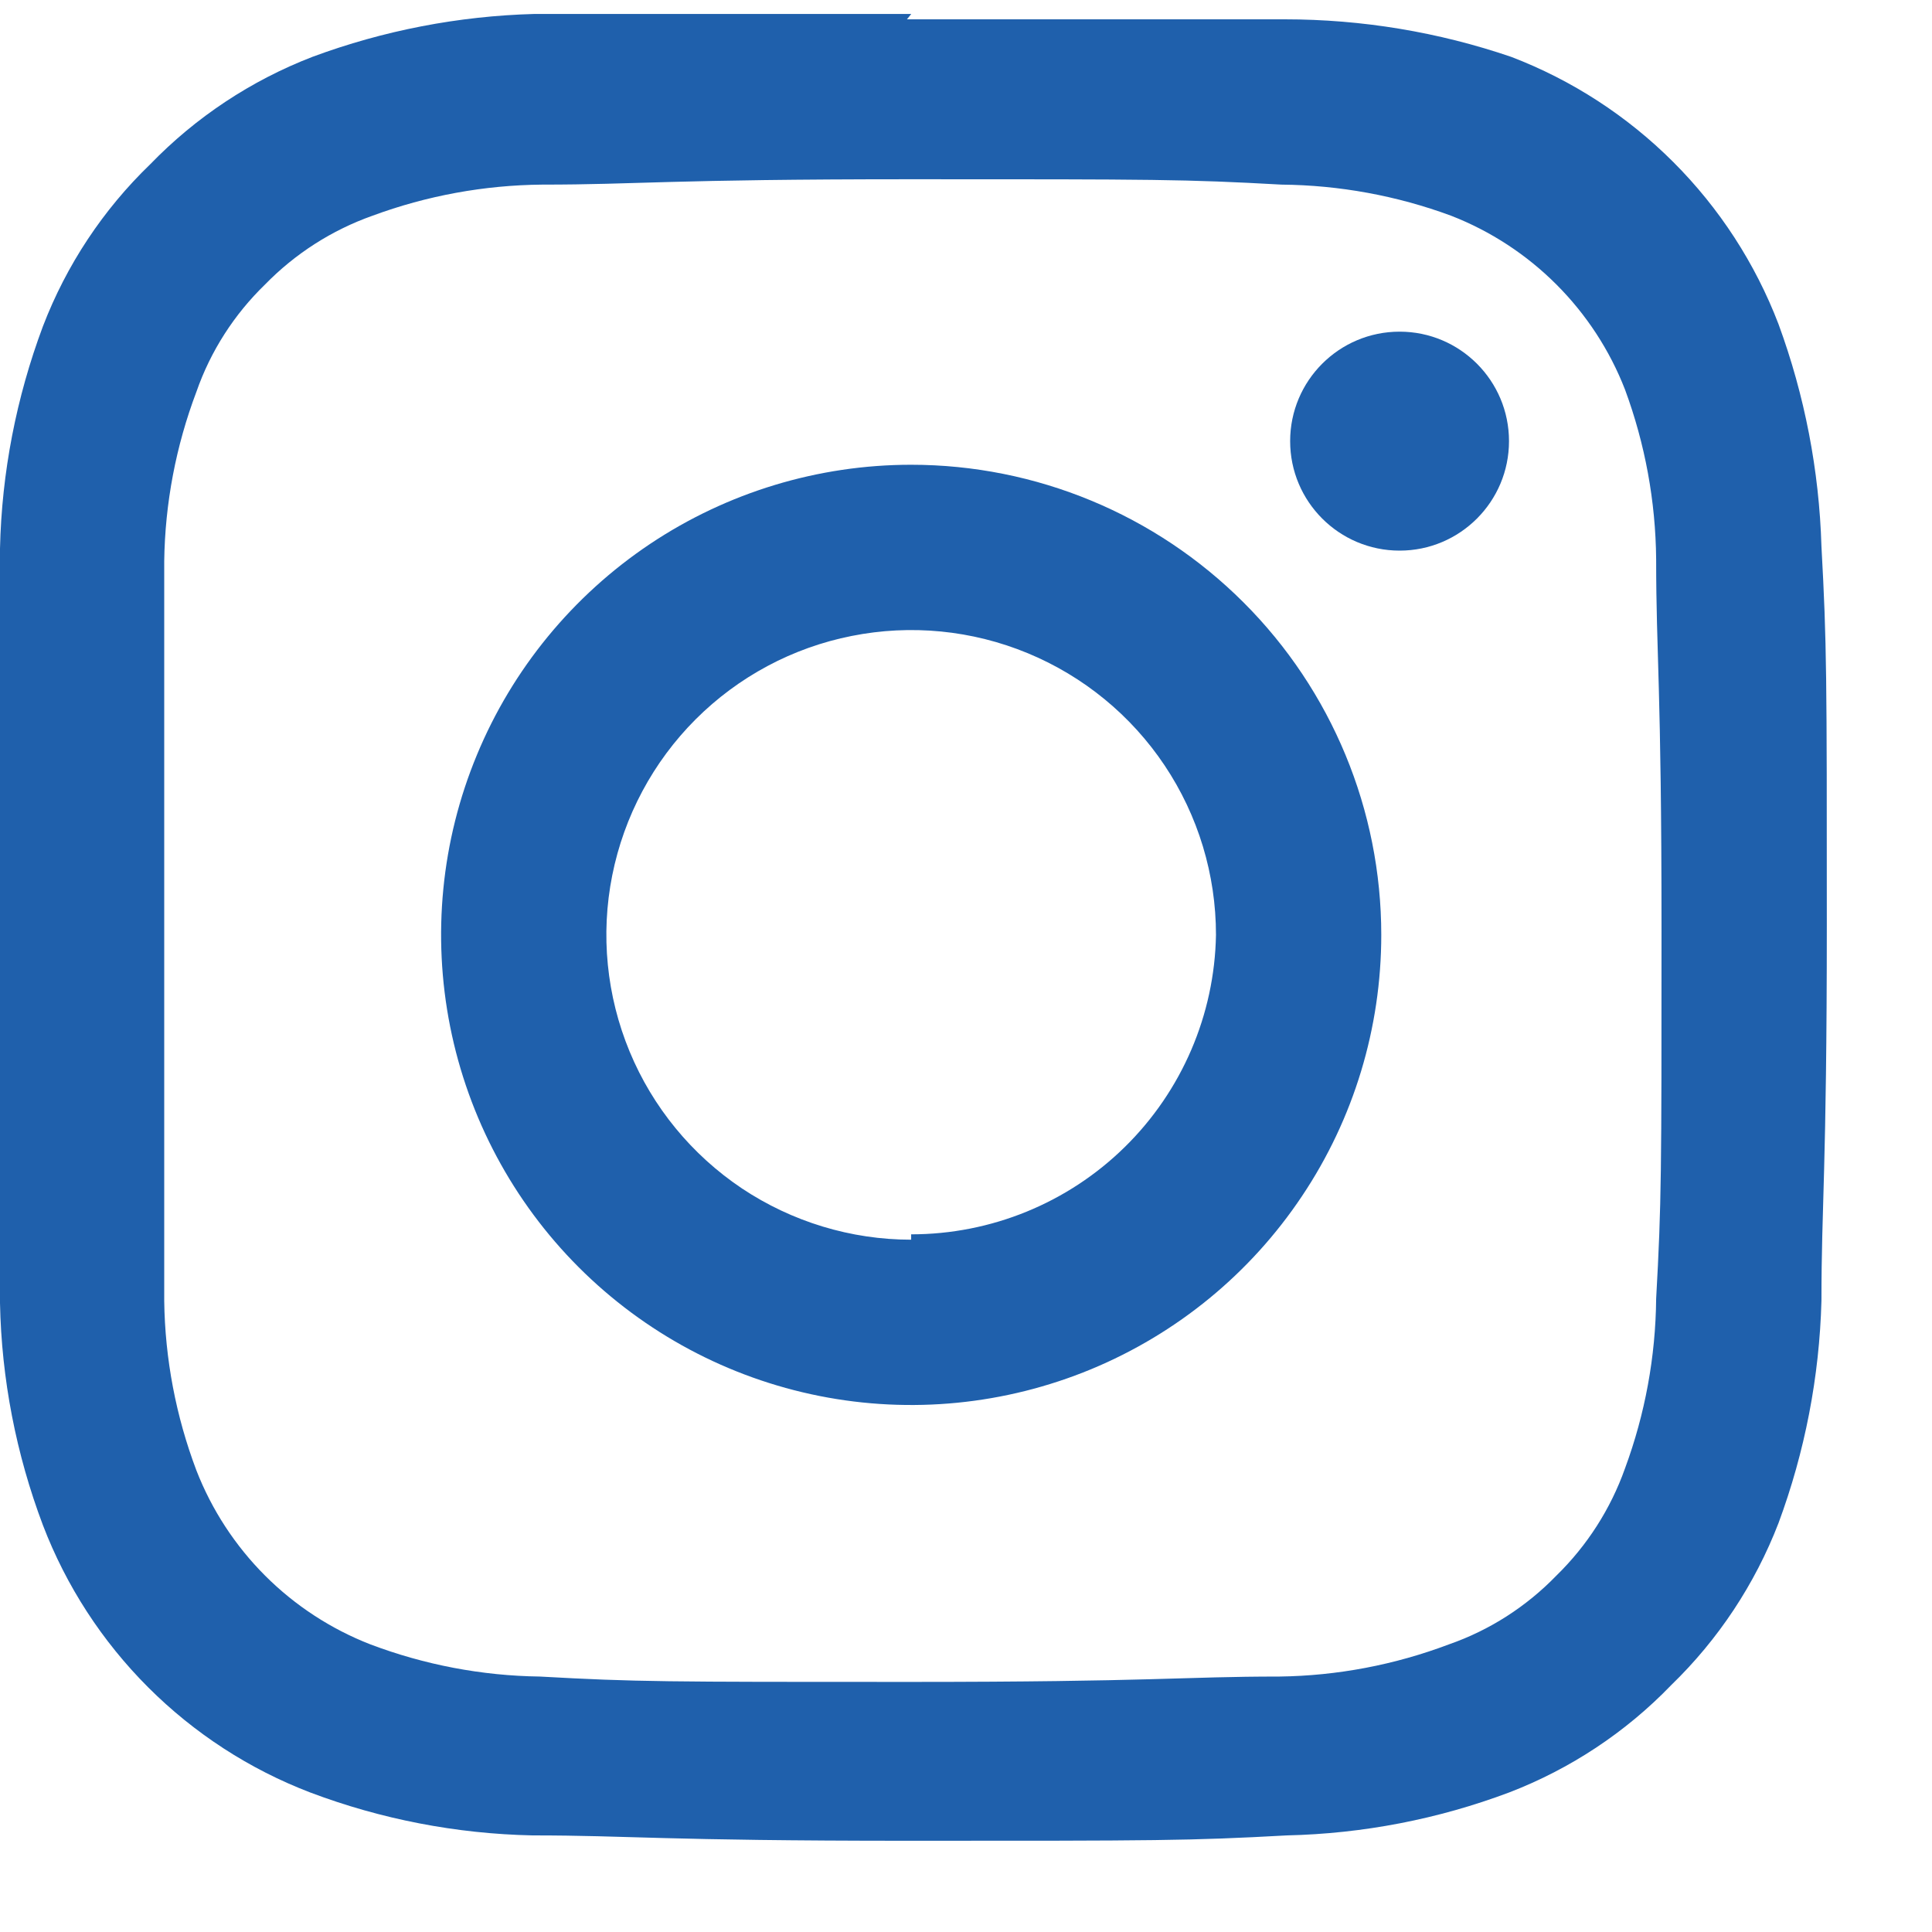 <svg width="18" height="18" viewBox="0 0 18 18" fill="none" xmlns="http://www.w3.org/2000/svg">
<path d="M8.49 1.67C10.77 1.67 11.04 1.67 11.94 1.72C12.479 1.725 13.014 1.823 13.52 2.01C13.887 2.153 14.221 2.371 14.5 2.65C14.779 2.929 14.997 3.262 15.14 3.63C15.327 4.136 15.425 4.67 15.43 5.21C15.43 6.11 15.48 6.38 15.48 8.66C15.48 10.94 15.48 11.2 15.43 12.1C15.425 12.639 15.327 13.174 15.14 13.68C15.006 14.058 14.787 14.4 14.5 14.68C14.221 14.968 13.879 15.188 13.5 15.32C12.995 15.511 12.46 15.613 11.92 15.62C11.02 15.62 10.75 15.67 8.47 15.67C6.19 15.67 5.93 15.67 5.03 15.62C4.49 15.613 3.955 15.511 3.45 15.32C3.083 15.177 2.749 14.959 2.47 14.68C2.191 14.401 1.973 14.067 1.83 13.7C1.639 13.195 1.537 12.66 1.53 12.12C1.53 11.22 1.53 10.95 1.53 8.68C1.53 6.41 1.53 6.13 1.53 5.23C1.537 4.69 1.639 4.155 1.83 3.65C1.962 3.271 2.182 2.929 2.47 2.65C2.75 2.363 3.092 2.144 3.47 2.01C3.976 1.823 4.511 1.725 5.05 1.72C5.95 1.72 6.22 1.67 8.49 1.67ZM8.49 0.13C6.18 0.13 5.89 0.13 4.98 0.13C4.273 0.149 3.573 0.284 2.91 0.53C2.34 0.75 1.825 1.091 1.4 1.53C0.96 1.954 0.619 2.469 0.4 3.04C0.152 3.703 0.016 4.402 0 5.11C0 6.02 0 6.31 0 8.63C0 10.95 0 11.23 0 12.14C0.014 12.848 0.15 13.548 0.4 14.21C0.617 14.777 0.951 15.291 1.38 15.72C1.809 16.149 2.323 16.483 2.89 16.7C3.552 16.95 4.252 17.085 4.96 17.1C5.87 17.1 6.16 17.15 8.47 17.15C10.78 17.15 11.08 17.15 11.99 17.1C12.698 17.084 13.398 16.949 14.06 16.7C14.63 16.481 15.146 16.14 15.57 15.7C16.009 15.275 16.35 14.76 16.57 14.19C16.816 13.526 16.951 12.827 16.97 12.12C16.97 11.21 17.02 10.92 17.02 8.61C17.02 6.3 17.02 6 16.97 5.09C16.949 4.383 16.814 3.684 16.57 3.02C16.353 2.453 16.019 1.939 15.59 1.51C15.161 1.081 14.647 0.747 14.08 0.53C13.401 0.298 12.688 0.18 11.97 0.18C11.06 0.18 10.77 0.18 8.45 0.18L8.49 0.13Z" fill="#1F60AC"/>
<path d="M8.489 4.33C7.623 4.33 6.776 4.587 6.056 5.068C5.336 5.55 4.774 6.234 4.443 7.034C4.111 7.834 4.025 8.715 4.194 9.565C4.363 10.414 4.78 11.195 5.392 11.807C6.005 12.42 6.785 12.837 7.635 13.006C8.485 13.175 9.365 13.088 10.165 12.757C10.966 12.425 11.65 11.864 12.131 11.143C12.613 10.423 12.869 9.576 12.869 8.71C12.869 7.548 12.408 6.434 11.586 5.613C10.765 4.792 9.651 4.33 8.489 4.33ZM8.489 11.55C7.928 11.55 7.379 11.383 6.912 11.072C6.445 10.759 6.081 10.316 5.866 9.797C5.651 9.278 5.594 8.707 5.704 8.156C5.814 7.605 6.084 7.099 6.481 6.702C6.878 6.305 7.384 6.034 7.935 5.925C8.486 5.815 9.057 5.871 9.576 6.086C10.095 6.301 10.539 6.665 10.851 7.132C11.163 7.599 11.329 8.148 11.329 8.71C11.316 9.455 11.011 10.164 10.48 10.686C9.949 11.208 9.234 11.5 8.489 11.5V11.55Z" fill="#1F60AC"/>
<path d="M13.04 5.13C13.603 5.13 14.059 4.673 14.059 4.11C14.059 3.547 13.603 3.09 13.04 3.09C12.476 3.09 12.02 3.547 12.02 4.11C12.02 4.673 12.476 5.13 13.04 5.13Z" fill="#1F60AC"/>
</svg>
